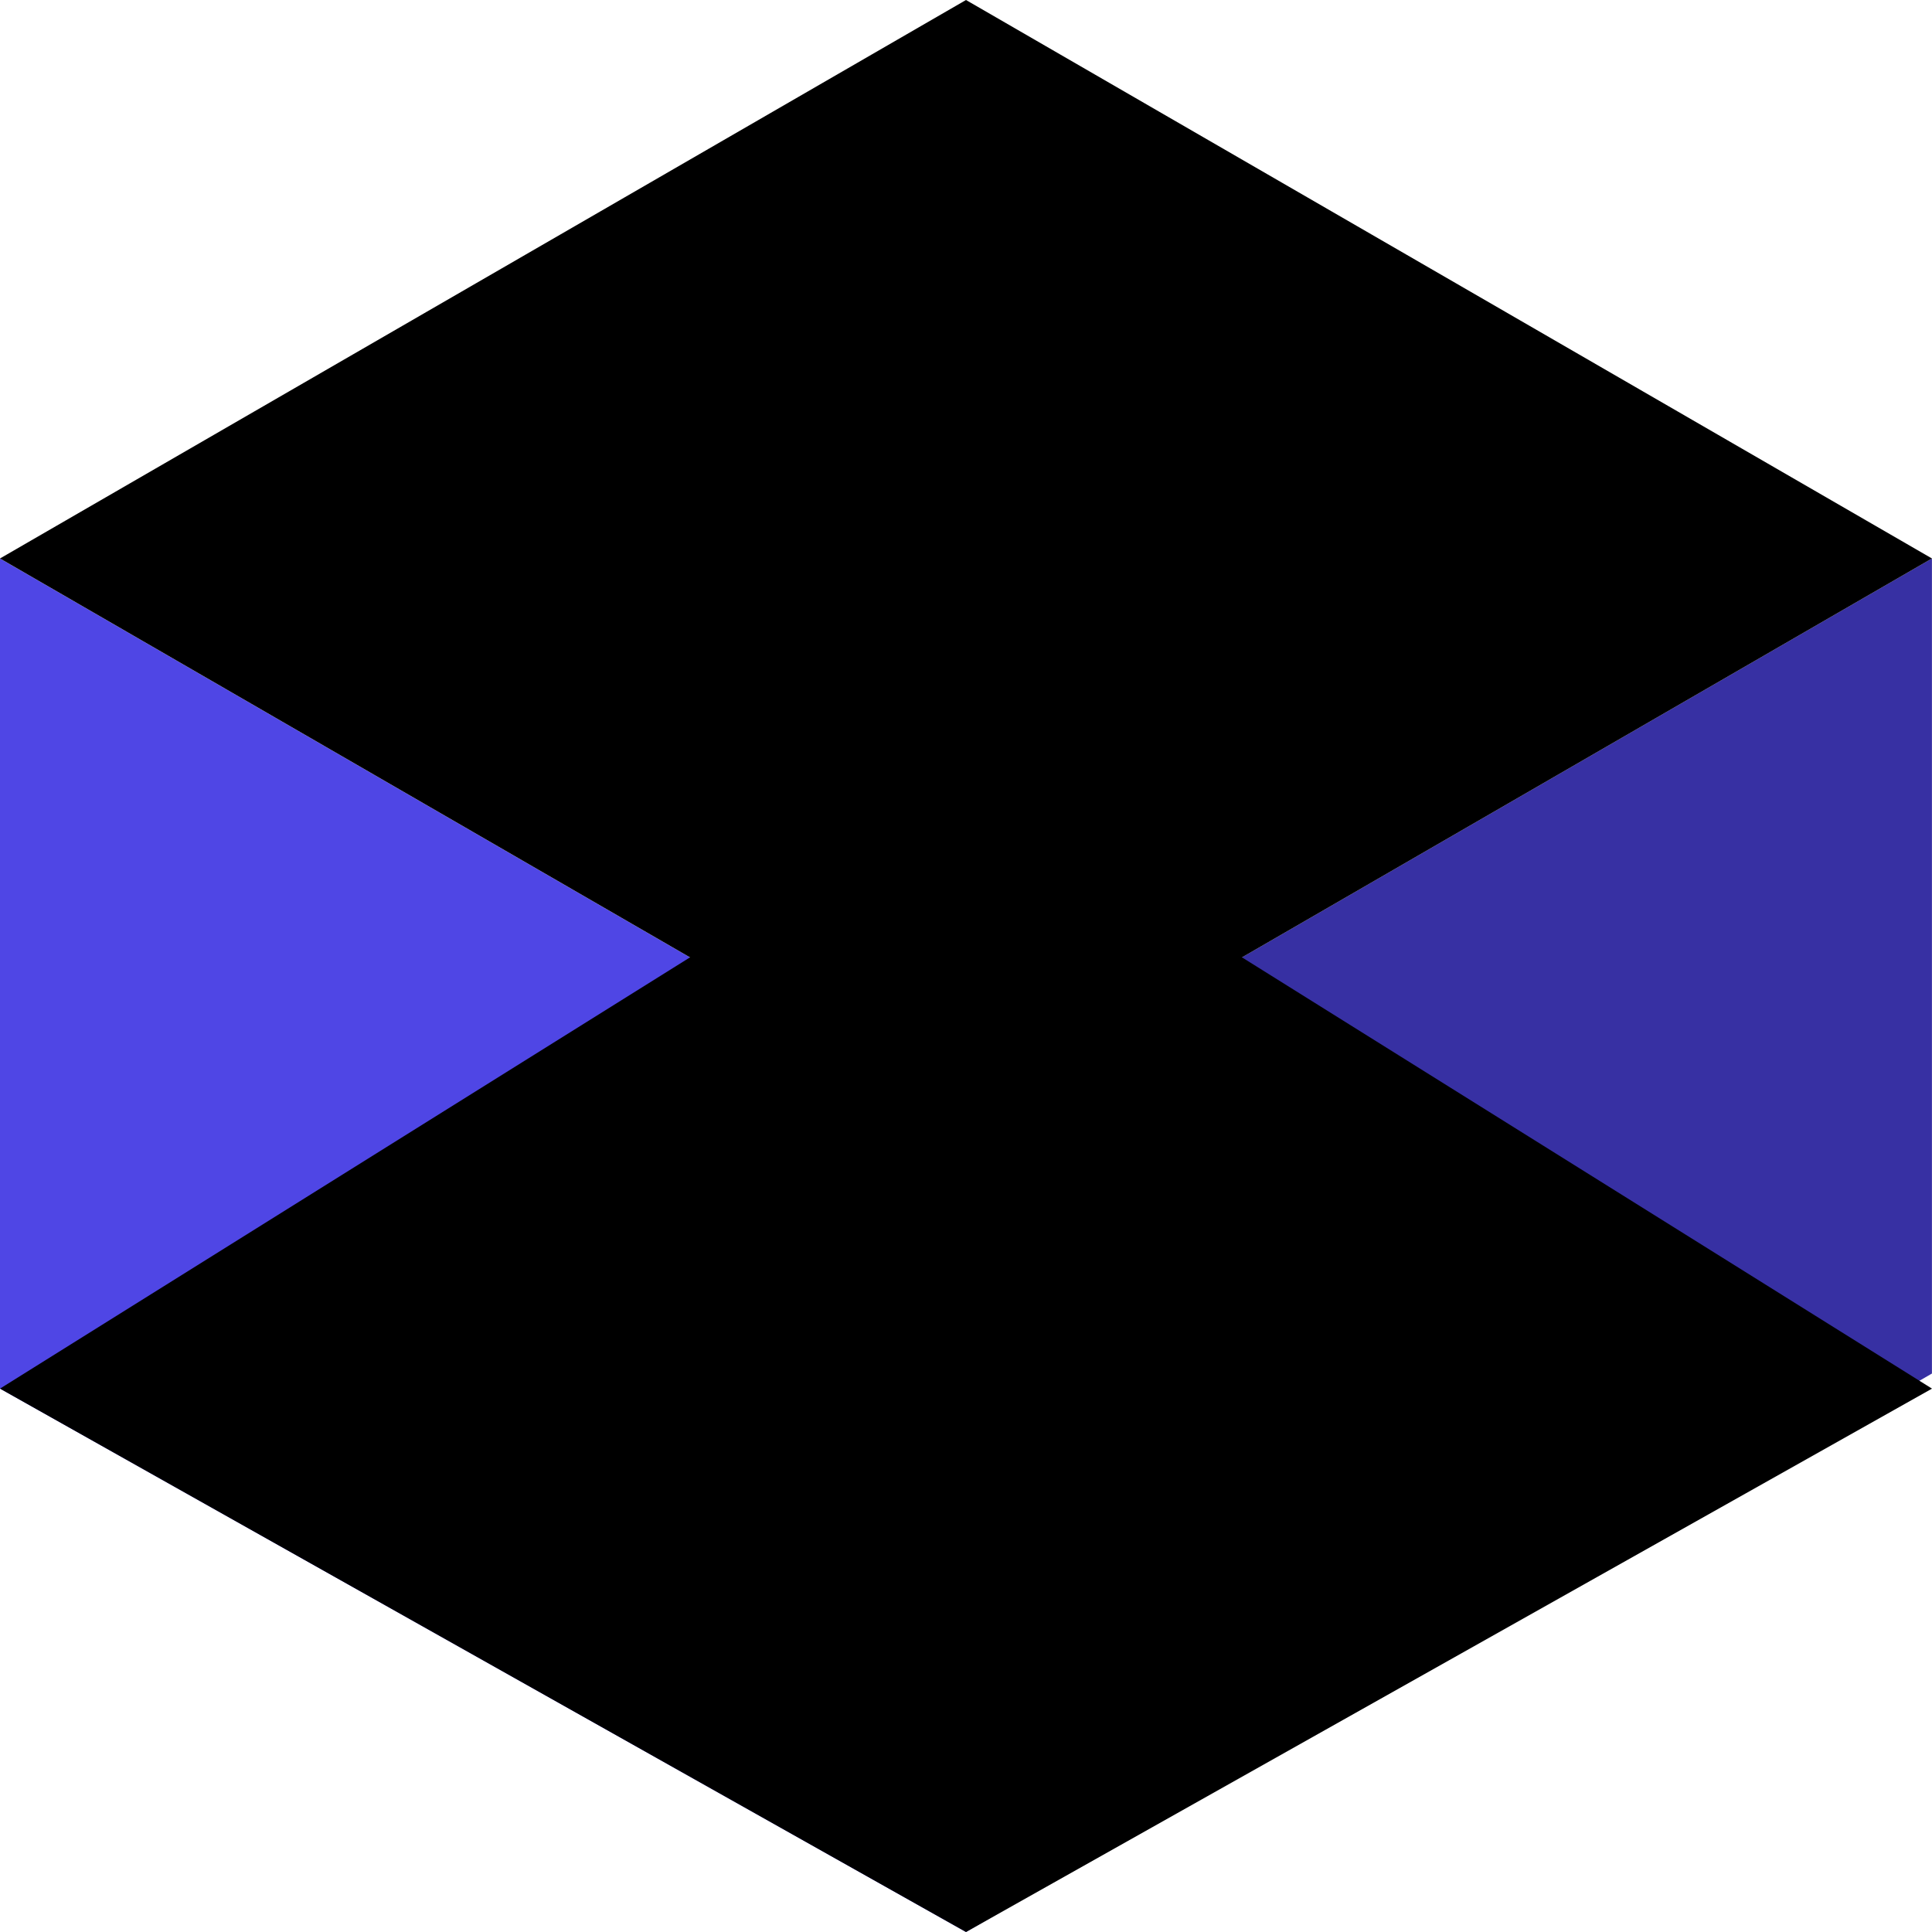 <svg className="svg" viewBox="0 0 32 32" xmlns="http://www.w3.org/2000/svg">
      <defs>
        <linearGradient x1="0%" y1="32.443%" x2="104.18%" y2="50%" id="flogo-a">
          <stop stopColor="#FFF" stopOpacity=".299" offset="0%"></stop>
          <stop stopColor="#7587E4" stopOpacity="0" offset="100%"></stop>
        </linearGradient>
        <linearGradient x1="18.591%" y1="0%" x2="100%" y2="100%" id="flogo-b">
          <stop stopColor="#818CF8" offset="0%"></stop>
          <stop stopColor="#C7D2FE" offset="100%"></stop>
        </linearGradient>
      </defs>
      <g fill="none" fillRule="evenodd">
        <path fill="#3730A3" d="M16 18.5V32l15.999-9.25V9.25z"></path>
        <path fill="#4F46E5" d="m0 23 16 9V18.501L0 9.251z"></path>
        <path
          fillOpacity=".64"
          fill="url(#flogo-a)"
          d="M16 13 0 23l16 9 16-9z"
        ></path>
        <path fill="url(#flogo-b)" d="M16 0 0 9.25l16 9.25 15.999-9.25z"></path>
      </g>
    </svg>